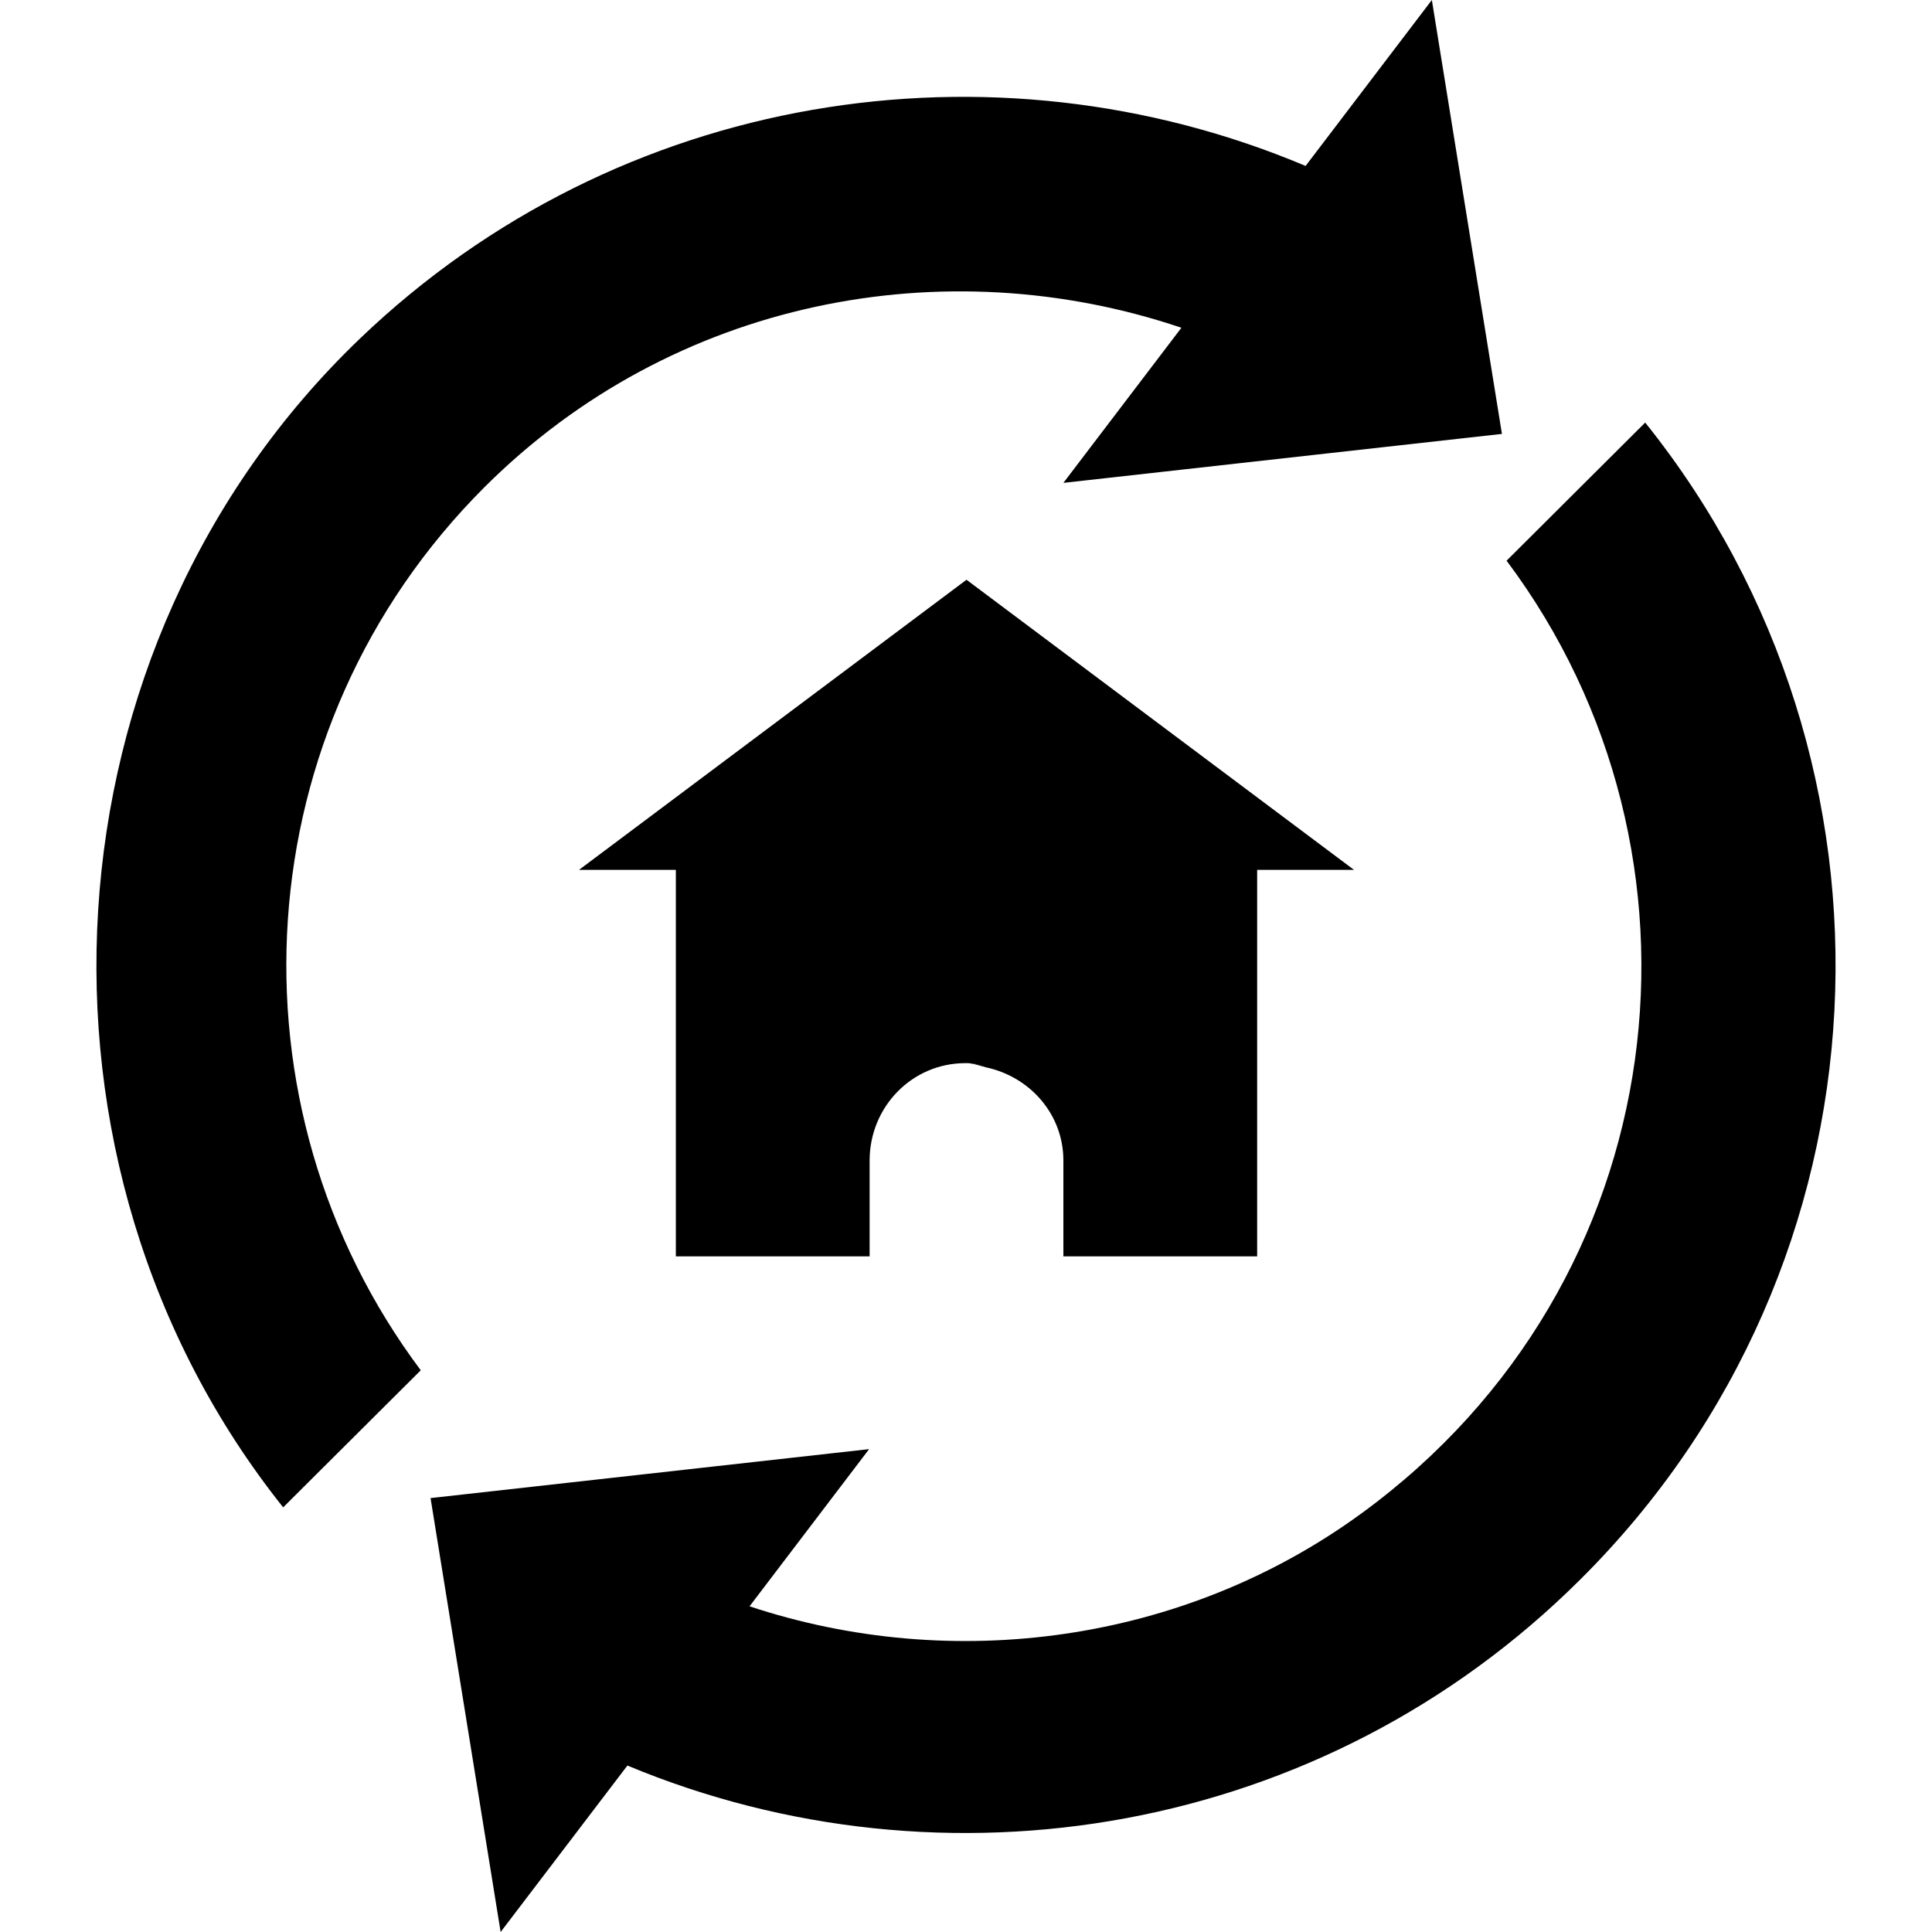 <svg xmlns="http://www.w3.org/2000/svg" version="1.1" xmlns:xlink="http://www.w3.org/1999/xlink" xmlns:svgjs="http://svgjs.com/svgjs" width="512" height="512" x="0" y="0" viewBox="0 0 374.9 374.9" style="enable-background:new 0 0 512 512" xml:space="preserve" class=""><g><path d="M291.448 84.2 277.848 0l-24.5 32.2c-60.7-25.6-133.3-14.6-183.5 33.5-62.5 59.9-68 160.2-14.9 226.8l26.7-26.6c-38.5-51.4-34.4-124.7 12.4-171.4 36.6-36.5 89.3-46.4 135.2-30.9l-22.9 30.1 85.1-9.5zM319.248 82l-26.9 26.8c42.5 56.7 33.3 140.1-28.2 184.9-34.4 25.1-79.2 31.1-118.7 18l23.2-30.5-85.1 9.5 13.6 84.2 24.6-32.3c61.4 25.6 134.9 13.7 184.9-36.1 61.6-61.2 65.7-158.3 12.6-224.5z" fill="#000000" data-original="#000000" class=""></path><path d="M187.548 206.3c1.3 0 2.5.5 3.7.8-1.2-.6-2.4-.8-3.7-.8z" fill="#000000" data-original="#000000" class=""></path><path d="m187.548 112.5-75.2 56.3h18.8v75h37.6v-18.6c0-10.4 8.2-18.9 18.6-18.9h.2c1.3 0 2.6.3 3.7.8 8.6 1.8 15.1 9.1 15.1 18.1v18.6h37.6v-75h18.8l-75.2-56.3z" fill="#000000" data-original="#000000" class=""></path></g></svg>